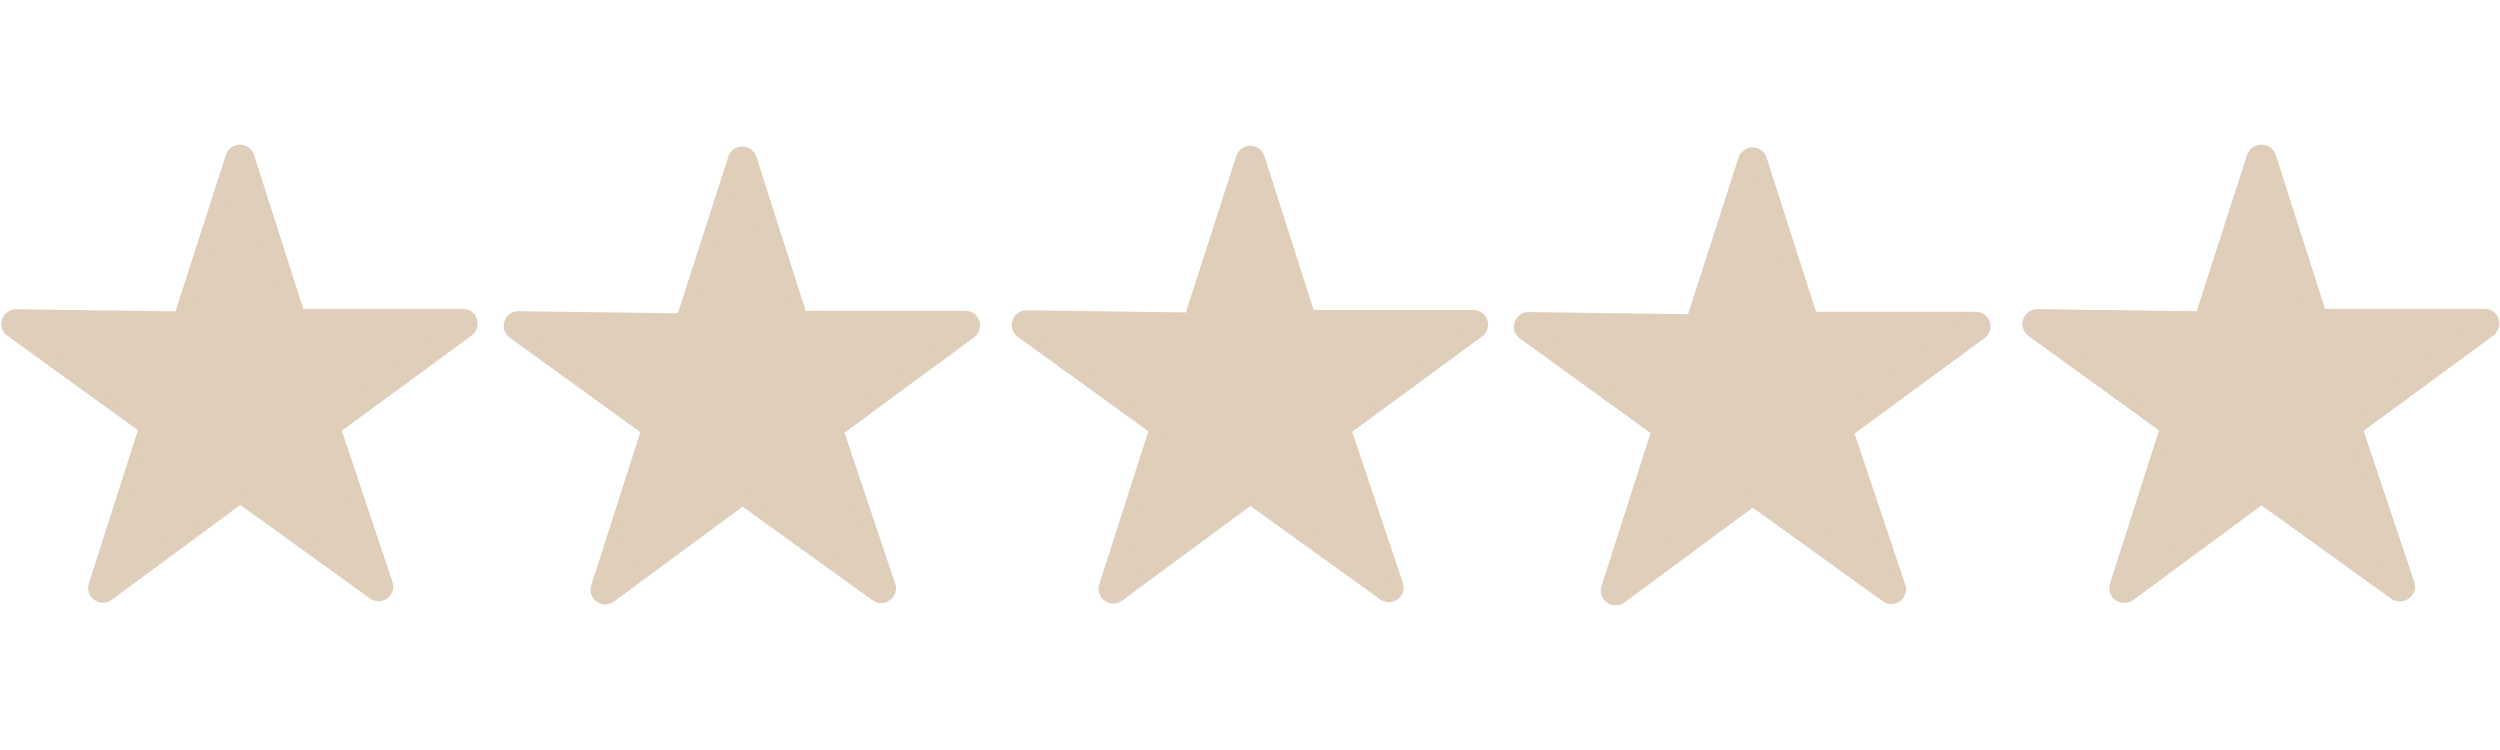 <svg xmlns="http://www.w3.org/2000/svg" xmlns:xlink="http://www.w3.org/1999/xlink" width="1000" zoomAndPan="magnify" viewBox="0 0 750 225" height="300" preserveAspectRatio="xMidYMid meet" version="1.2"><defs><clipPath id="c968dfe209"><path d="M 0 43.125 L 144 43.125 L 144 181 L 0 181 Z M 0 43.125 "/></clipPath><clipPath id="7cc0fe370f"><path d="M 151 43.125 L 295 43.125 L 295 181.875 L 151 181.875 Z M 151 43.125 "/></clipPath><clipPath id="e3901d3928"><path d="M 303 43.125 L 447 43.125 L 447 181.875 L 303 181.875 Z M 303 43.125 "/></clipPath><clipPath id="ff422e6d76"><path d="M 454 44 L 598 44 L 598 181.875 L 454 181.875 Z M 454 44 "/></clipPath><clipPath id="36fd24a87a"><path d="M 606 43.125 L 750 43.125 L 750 181 L 606 181 Z M 606 43.125 "/></clipPath><clipPath id="ac9a9a98f4"><path d="M 606.523 43.125 L 750 43.125 L 750 181 L 606.523 181 Z M 606.523 43.125 "/></clipPath></defs><g id="d949b4e959"><g clip-rule="nonzero" clip-path="url(#c968dfe209)"><path style=" stroke:none;fill-rule:nonzero;fill:#deceba;fill-opacity:1;" d="M 30.867 180.812 C 29.977 180.812 29.082 180.547 28.293 179.969 C 26.715 178.863 26.082 176.867 26.66 175.027 L 41.387 129.066 L 2.207 100.719 C 0.633 99.562 0 97.617 0.633 95.777 C 1.211 93.988 2.891 92.781 4.785 92.781 L 4.84 92.781 L 52.641 93.41 L 67.785 46.449 C 68.363 44.609 70.047 43.398 71.992 43.398 C 73.887 43.398 75.566 44.609 76.199 46.449 L 90.977 92.676 L 138.938 92.676 C 140.828 92.676 142.512 93.883 143.09 95.727 C 143.668 97.512 143.039 99.512 141.512 100.617 L 102.547 129.223 L 117.742 174.555 C 118.375 176.395 117.742 178.34 116.164 179.496 C 114.586 180.652 112.535 180.652 111.012 179.547 L 72.098 151.469 L 33.5 179.969 C 32.711 180.547 31.816 180.812 30.867 180.812 Z M 17.512 101.402 L 48.75 124.016 C 50.273 125.121 50.957 127.121 50.379 128.906 L 38.547 165.77 L 69.469 142.949 C 70.992 141.793 73.098 141.793 74.621 142.895 L 105.91 165.402 L 93.762 129.117 C 93.133 127.277 93.762 125.332 95.34 124.176 L 126.789 101.09 L 88.137 101.09 C 86.242 101.09 84.559 99.879 83.93 98.039 L 72.043 60.91 L 59.844 98.879 C 59.266 100.719 57.582 101.93 55.637 101.93 L 55.586 101.93 Z M 17.512 101.402 "/></g><g clip-rule="nonzero" clip-path="url(#7cc0fe370f)"><path style=" stroke:none;fill-rule:nonzero;fill:#deceba;fill-opacity:1;" d="M 181.582 181.336 C 180.691 181.336 179.797 181.074 179.008 180.496 C 177.43 179.391 176.797 177.395 177.375 175.605 L 192.102 129.645 L 152.926 101.301 C 151.348 100.141 150.715 98.195 151.348 96.355 C 151.926 94.566 153.609 93.359 155.5 93.359 L 155.555 93.359 L 203.355 93.988 L 218.5 47.027 C 219.078 45.188 220.762 43.98 222.707 43.98 C 224.602 43.98 226.281 45.188 226.914 47.027 L 241.691 93.254 L 289.652 93.254 C 291.543 93.254 293.227 94.461 293.805 96.305 C 294.383 98.09 293.754 100.09 292.227 101.195 L 253.367 129.801 L 268.562 175.133 C 269.195 176.973 268.562 178.918 266.984 180.074 C 265.406 181.23 263.355 181.23 261.832 180.129 L 222.762 151.992 L 184.16 180.496 C 183.426 181.074 182.477 181.336 181.582 181.336 Z M 168.176 101.93 L 199.41 124.543 C 200.938 125.648 201.621 127.645 201.043 129.434 L 189.211 166.348 L 220.129 143.527 C 221.656 142.371 223.758 142.371 225.336 143.473 L 256.625 165.98 L 244.477 129.695 C 243.848 127.855 244.477 125.91 246.055 124.754 L 277.504 101.668 L 238.852 101.668 C 236.957 101.668 235.277 100.457 234.645 98.617 L 222.762 61.492 L 210.559 99.352 C 209.98 101.195 208.297 102.402 206.352 102.402 L 206.301 102.402 Z M 220.395 150.309 Z M 220.395 150.309 "/></g><g clip-rule="nonzero" clip-path="url(#e3901d3928)"><path style=" stroke:none;fill-rule:nonzero;fill:#deceba;fill-opacity:1;" d="M 333.98 181.074 C 333.09 181.074 332.195 180.812 331.406 180.234 C 329.828 179.129 329.195 177.129 329.773 175.344 L 344.5 129.379 L 305.32 101.035 C 303.746 99.879 303.113 97.934 303.746 96.094 C 304.324 94.305 306.004 93.094 307.898 93.094 L 307.953 93.094 L 355.754 93.727 L 370.898 46.766 C 371.477 44.926 373.16 43.715 375.105 43.715 C 377 43.715 378.68 44.926 379.312 46.766 L 394.09 92.988 L 442.047 92.988 C 443.941 92.988 445.625 94.199 446.203 96.039 C 446.781 97.828 446.152 99.828 444.625 100.93 L 405.66 129.539 L 420.855 174.867 C 421.488 176.711 420.855 178.656 419.277 179.812 C 417.754 180.969 415.648 180.969 414.125 179.863 L 375.105 151.781 L 336.508 180.285 C 335.77 180.812 334.875 181.074 333.98 181.074 Z M 320.57 101.668 L 351.809 124.281 C 353.336 125.383 354.02 127.383 353.438 129.172 L 341.605 166.035 L 372.527 143.211 C 374.055 142.055 376.156 142.055 377.684 143.16 L 408.973 165.664 L 396.824 129.379 C 396.191 127.539 396.824 125.594 398.402 124.438 L 429.848 101.352 L 391.195 101.352 C 389.305 101.352 387.621 100.141 386.988 98.301 L 375.105 61.176 L 362.906 99.039 C 362.328 100.879 360.645 102.086 358.699 102.086 L 358.645 102.086 Z M 345.395 126.594 C 345.395 126.645 345.395 126.645 345.395 126.594 Z M 345.395 126.594 "/></g><g clip-rule="nonzero" clip-path="url(#ff422e6d76)"><path style=" stroke:none;fill-rule:nonzero;fill:#deceba;fill-opacity:1;" d="M 484.645 181.602 C 483.75 181.602 482.855 181.336 482.066 180.758 C 480.488 179.652 479.859 177.656 480.438 175.867 L 495.16 129.906 L 455.984 101.562 C 454.406 100.406 453.777 98.461 454.406 96.617 C 454.984 94.832 456.668 93.621 458.562 93.621 L 458.613 93.621 L 506.414 94.254 L 521.562 47.293 C 522.141 45.453 523.82 44.242 525.77 44.242 C 527.66 44.242 529.344 45.453 529.977 47.293 L 544.805 93.516 L 592.766 93.516 C 594.656 93.516 596.34 94.727 596.918 96.566 C 597.496 98.355 596.867 100.352 595.34 101.457 L 556.375 130.062 L 571.57 175.395 C 572.203 177.234 571.57 179.18 569.992 180.336 C 568.469 181.496 566.363 181.496 564.84 180.391 L 525.82 152.309 L 487.223 180.812 C 486.484 181.336 485.59 181.602 484.645 181.602 Z M 471.289 102.191 L 502.523 124.805 C 504.051 125.91 504.734 127.906 504.156 129.695 L 492.32 166.559 L 523.242 143.738 C 524.77 142.578 526.871 142.578 528.398 143.684 L 559.688 166.191 L 547.539 129.906 C 546.961 128.066 547.59 126.066 549.117 124.965 L 580.562 101.879 L 541.91 101.879 C 539.965 101.879 538.285 100.617 537.707 98.828 L 525.82 61.754 L 513.621 99.617 C 513.043 101.457 511.359 102.668 509.414 102.668 L 509.359 102.668 Z M 496.109 127.121 C 496.109 127.172 496.109 127.172 496.109 127.121 Z M 505.574 97.039 C 505.574 97.039 505.574 97.094 505.574 97.039 Z M 545.699 96.25 C 545.699 96.305 545.699 96.305 545.699 96.25 Z M 545.699 96.25 "/></g><g clip-rule="nonzero" clip-path="url(#36fd24a87a)"><path style=" stroke:none;fill-rule:nonzero;fill:#deceba;fill-opacity:1;" d="M 637.199 180.812 C 636.305 180.812 635.414 180.547 634.625 179.969 C 633.047 178.863 632.414 176.867 632.992 175.078 L 647.719 129.117 L 608.539 100.773 C 606.961 99.617 606.332 97.672 606.961 95.828 C 607.539 94.043 609.223 92.832 611.117 92.832 L 611.168 92.832 L 658.973 93.465 L 674.117 46.504 C 674.695 44.664 676.379 43.453 678.324 43.453 C 680.27 43.453 681.898 44.664 682.531 46.504 L 697.309 92.727 L 745.266 92.727 C 747.16 92.727 748.844 93.938 749.422 95.777 C 750 97.566 749.367 99.562 747.844 100.668 L 708.875 129.273 L 724.074 174.605 C 724.707 176.445 724.074 178.391 722.496 179.547 C 720.973 180.707 718.867 180.707 717.344 179.602 L 678.324 151.52 L 639.723 180.023 C 639.039 180.547 638.148 180.812 637.199 180.812 Z M 623.844 101.402 L 655.078 124.016 C 656.605 125.121 657.289 127.121 656.711 128.906 L 644.879 165.77 L 675.801 142.949 C 677.324 141.793 679.43 141.793 680.953 142.895 L 712.242 165.402 L 700.094 129.117 C 699.465 127.277 700.094 125.332 701.672 124.176 L 733.121 101.09 L 694.469 101.09 C 692.574 101.09 690.891 99.879 690.262 98.039 L 678.375 60.91 L 666.176 98.773 C 665.598 100.617 663.914 101.824 662.023 101.824 L 661.969 101.824 Z M 648.664 126.332 C 648.664 126.383 648.664 126.383 648.664 126.332 Z M 682.215 49.078 Z M 682.215 49.078 "/></g><path style=" stroke:none;fill-rule:nonzero;fill:#deceba;fill-opacity:1;" d="M 361.906 98.879 L 310.371 100.512 L 349.707 125.488 L 335.926 174.656 L 377.84 147.523 L 375.316 58.859 "/><path style=" stroke:none;fill-rule:nonzero;fill:#deceba;fill-opacity:1;" d="M 54.902 96.094 L 70.836 53.918 L 87.137 96.094 L 135.57 97.145 L 97.34 127.016 L 113.062 173.922 L 72.727 147.207 L 31.344 173.922 L 44.172 128.328 L 8.309 99.773 Z M 54.902 96.094 "/><path style=" stroke:none;fill-rule:nonzero;fill:#deceba;fill-opacity:1;" d="M 205.773 97.25 L 221.707 55.074 L 238.012 97.25 L 286.441 98.301 L 248.211 128.172 L 263.938 175.027 L 223.602 148.312 L 182.215 175.027 L 195.047 129.434 L 159.184 100.93 Z M 205.773 97.25 "/><path style=" stroke:none;fill-rule:nonzero;fill:#deceba;fill-opacity:1;" d="M 360.855 97.25 L 376.789 55.074 L 393.039 97.25 L 441.523 98.301 L 403.238 128.172 L 418.965 175.027 L 378.629 148.312 L 337.242 175.027 L 350.074 129.434 L 314.211 100.93 Z M 360.855 97.25 "/><path style=" stroke:none;fill-rule:nonzero;fill:#deceba;fill-opacity:1;" d="M 511.727 94.355 L 460.191 96.094 L 499.527 122.648 L 485.75 175.027 L 527.66 146.102 L 525.137 51.711 "/><path style=" stroke:none;fill-rule:nonzero;fill:#deceba;fill-opacity:1;" d="M 508.676 94.355 L 524.609 52.184 L 540.914 94.355 L 589.348 95.355 L 551.113 125.227 L 566.84 172.133 L 526.504 145.418 L 485.117 172.133 L 497.949 126.539 L 462.086 97.984 Z M 508.676 94.355 "/><g clip-rule="nonzero" clip-path="url(#ac9a9a98f4)"><path style=" stroke:none;fill-rule:nonzero;fill:#deceba;fill-opacity:1;" d="M 637.391 180.812 C 636.5 180.812 635.605 180.547 634.816 179.969 C 633.238 178.863 632.605 176.867 633.184 175.027 L 647.91 129.066 L 608.73 100.719 C 607.156 99.562 606.523 97.617 607.156 95.777 C 607.734 93.988 609.414 92.781 611.309 92.781 L 611.363 92.781 L 659.164 93.41 L 674.309 46.449 C 674.887 44.609 676.57 43.398 678.516 43.398 C 680.41 43.398 682.09 44.609 682.723 46.449 L 697.5 92.676 L 745.461 92.676 C 747.352 92.676 749.035 93.883 749.613 95.727 C 750.191 97.512 749.562 99.512 748.035 100.617 L 709.07 129.223 L 724.266 174.555 C 724.898 176.395 724.266 178.34 722.688 179.496 C 721.109 180.652 719.059 180.652 717.535 179.547 L 678.621 151.469 L 640.023 179.969 C 639.234 180.547 638.34 180.812 637.391 180.812 Z M 624.035 101.402 L 655.273 124.016 C 656.797 125.121 657.48 127.121 656.902 128.906 L 645.07 165.77 L 675.992 142.949 C 677.516 141.793 679.621 141.793 681.145 142.895 L 712.434 165.402 L 700.285 129.117 C 699.656 127.277 700.285 125.332 701.863 124.176 L 733.312 101.09 L 694.66 101.09 C 692.766 101.09 691.082 99.879 690.453 98.039 L 678.566 60.91 L 666.367 98.879 C 665.789 100.719 664.105 101.93 662.16 101.93 L 662.109 101.93 Z M 624.035 101.402 "/></g><path style=" stroke:none;fill-rule:nonzero;fill:#deceba;fill-opacity:1;" d="M 661.426 96.094 L 677.359 53.918 L 693.66 96.094 L 742.094 97.145 L 703.863 127.016 L 719.586 173.922 L 679.25 147.207 L 637.867 173.922 L 650.695 128.328 L 614.832 99.773 Z M 661.426 96.094 "/></g></svg>